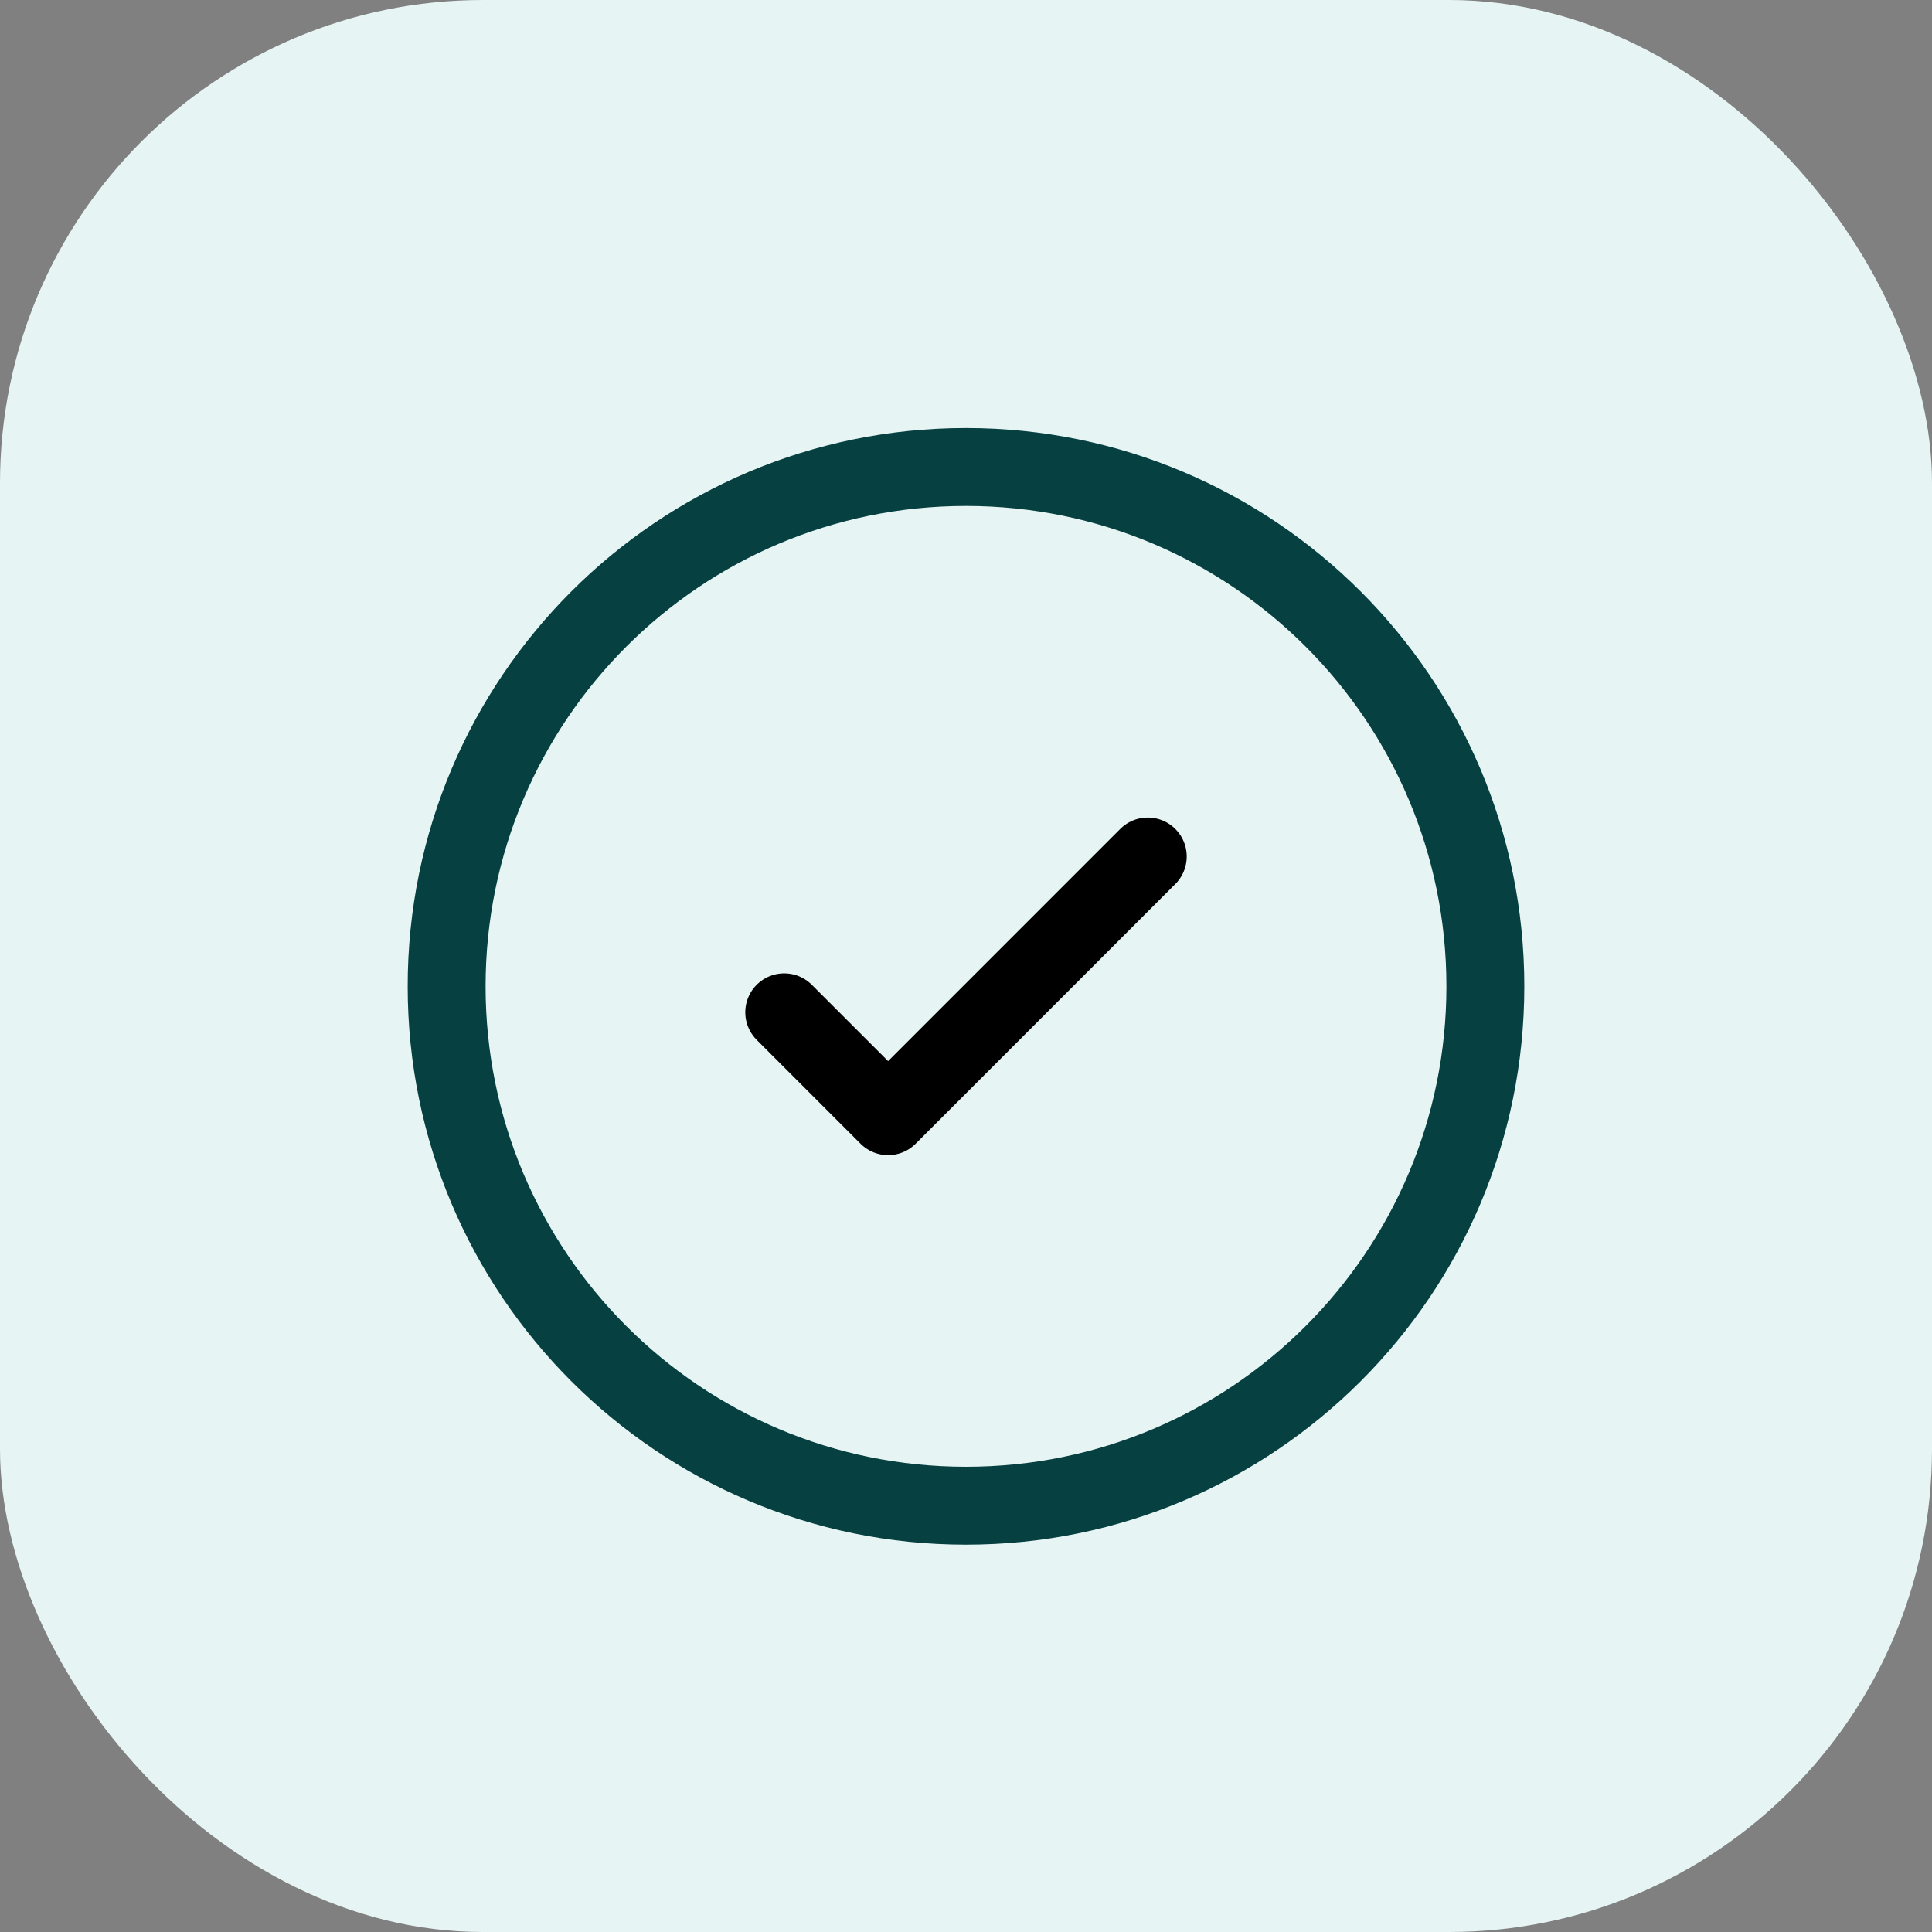 <svg width="62" height="62" viewBox="0 0 62 62" fill="none" xmlns="http://www.w3.org/2000/svg">
<rect x="0" y="0" width="62" height="62" fill="#808080" stroke="none"/>
<rect width="62" height="62" rx="15.5" fill="#E6F4F4"/>
<path d="M31 48.32C40.205 48.32 47.667 40.858 47.667 31.653C47.667 22.448 40.205 14.986 31 14.986C21.795 14.986 14.333 22.448 14.333 31.653C14.333 40.858 21.795 48.32 31 48.32Z" stroke="#074040" stroke-width="2.5"/>
<path d="M25.167 32.486L28.5 35.82L36.833 27.486" stroke="black" stroke-width="2.5" stroke-linecap="round" stroke-linejoin="round"/>
</svg>
